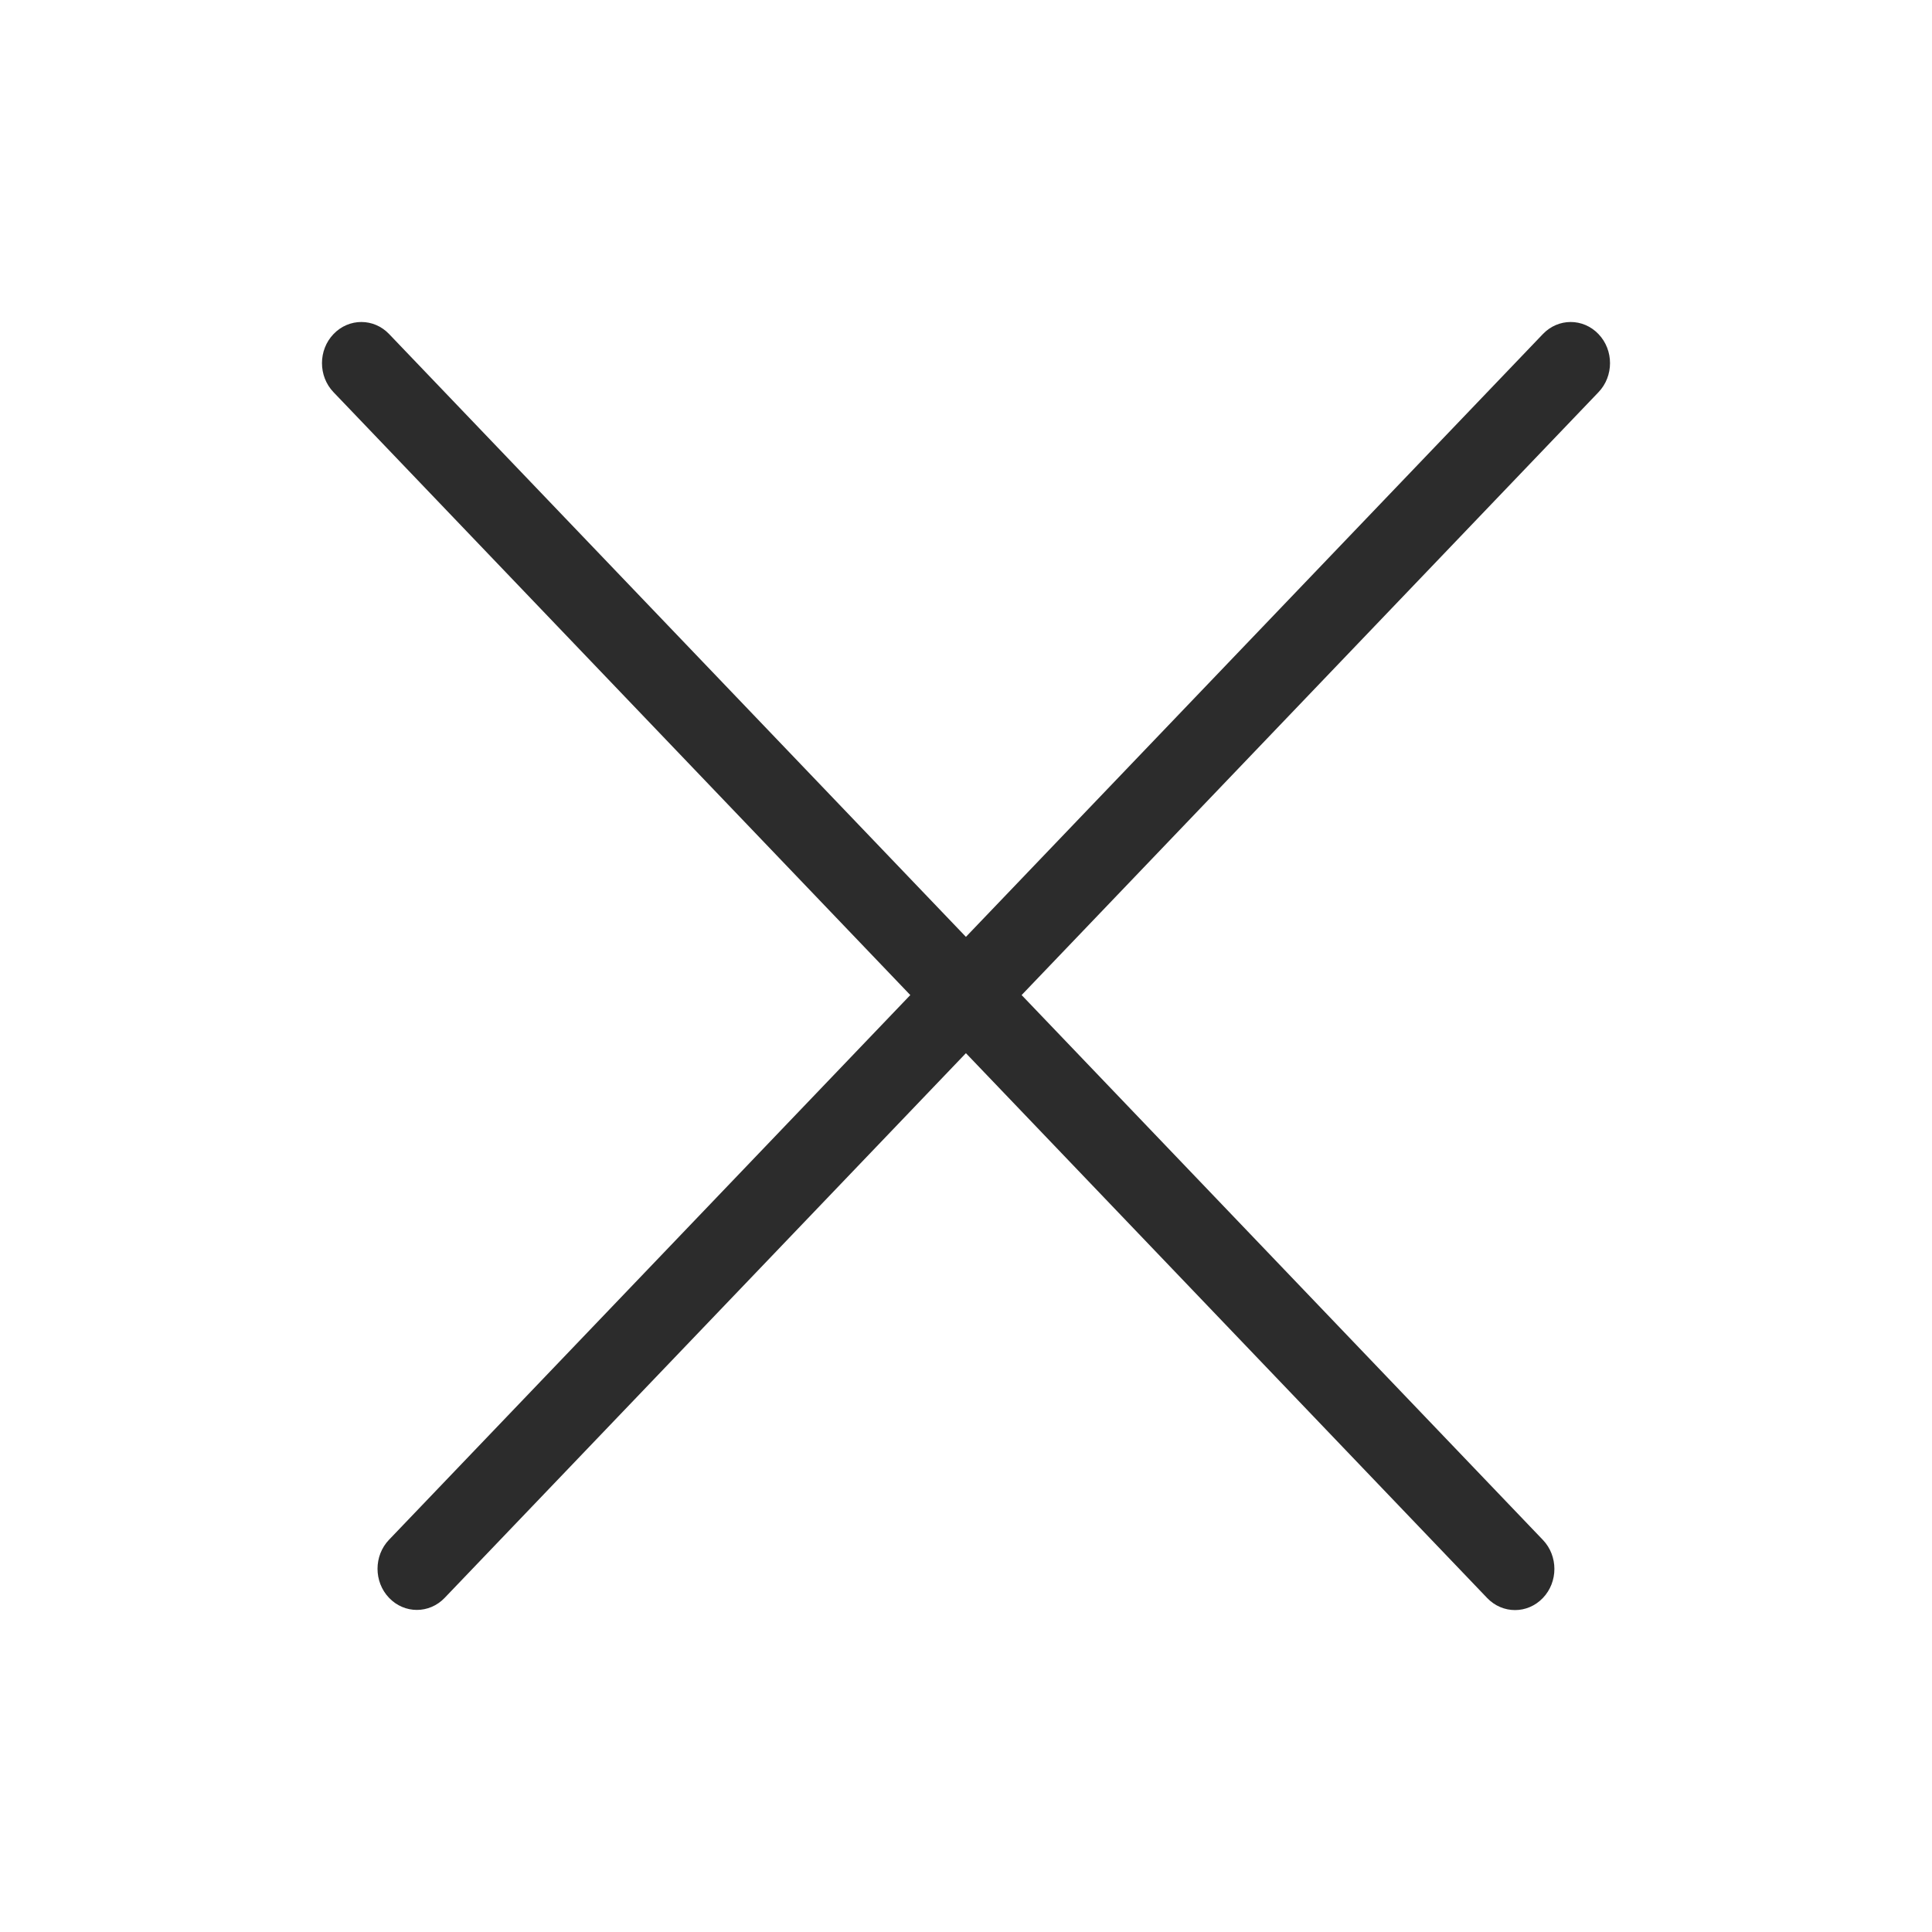 <svg width="24" height="24" viewBox="0 0 24 24" fill="none" xmlns="http://www.w3.org/2000/svg">
<path fill-rule="evenodd" clip-rule="evenodd" d="M18.474 19.851C18.665 20.051 18.975 20.051 19.166 19.851C19.357 19.652 19.357 19.328 19.166 19.129L12.691 12.361L19.857 4.872C20.048 4.673 20.048 4.349 19.857 4.15C19.666 3.95 19.357 3.95 19.166 4.15L11.999 11.638L4.834 4.15C4.644 3.95 4.334 3.95 4.143 4.15C3.952 4.349 3.952 4.673 4.143 4.872L11.308 12.361L4.833 19.127C4.642 19.326 4.642 19.65 4.833 19.849C5.024 20.049 5.333 20.049 5.524 19.849L11.999 13.083L18.474 19.851Z" fill="#2C2C2C"/>
</svg>
